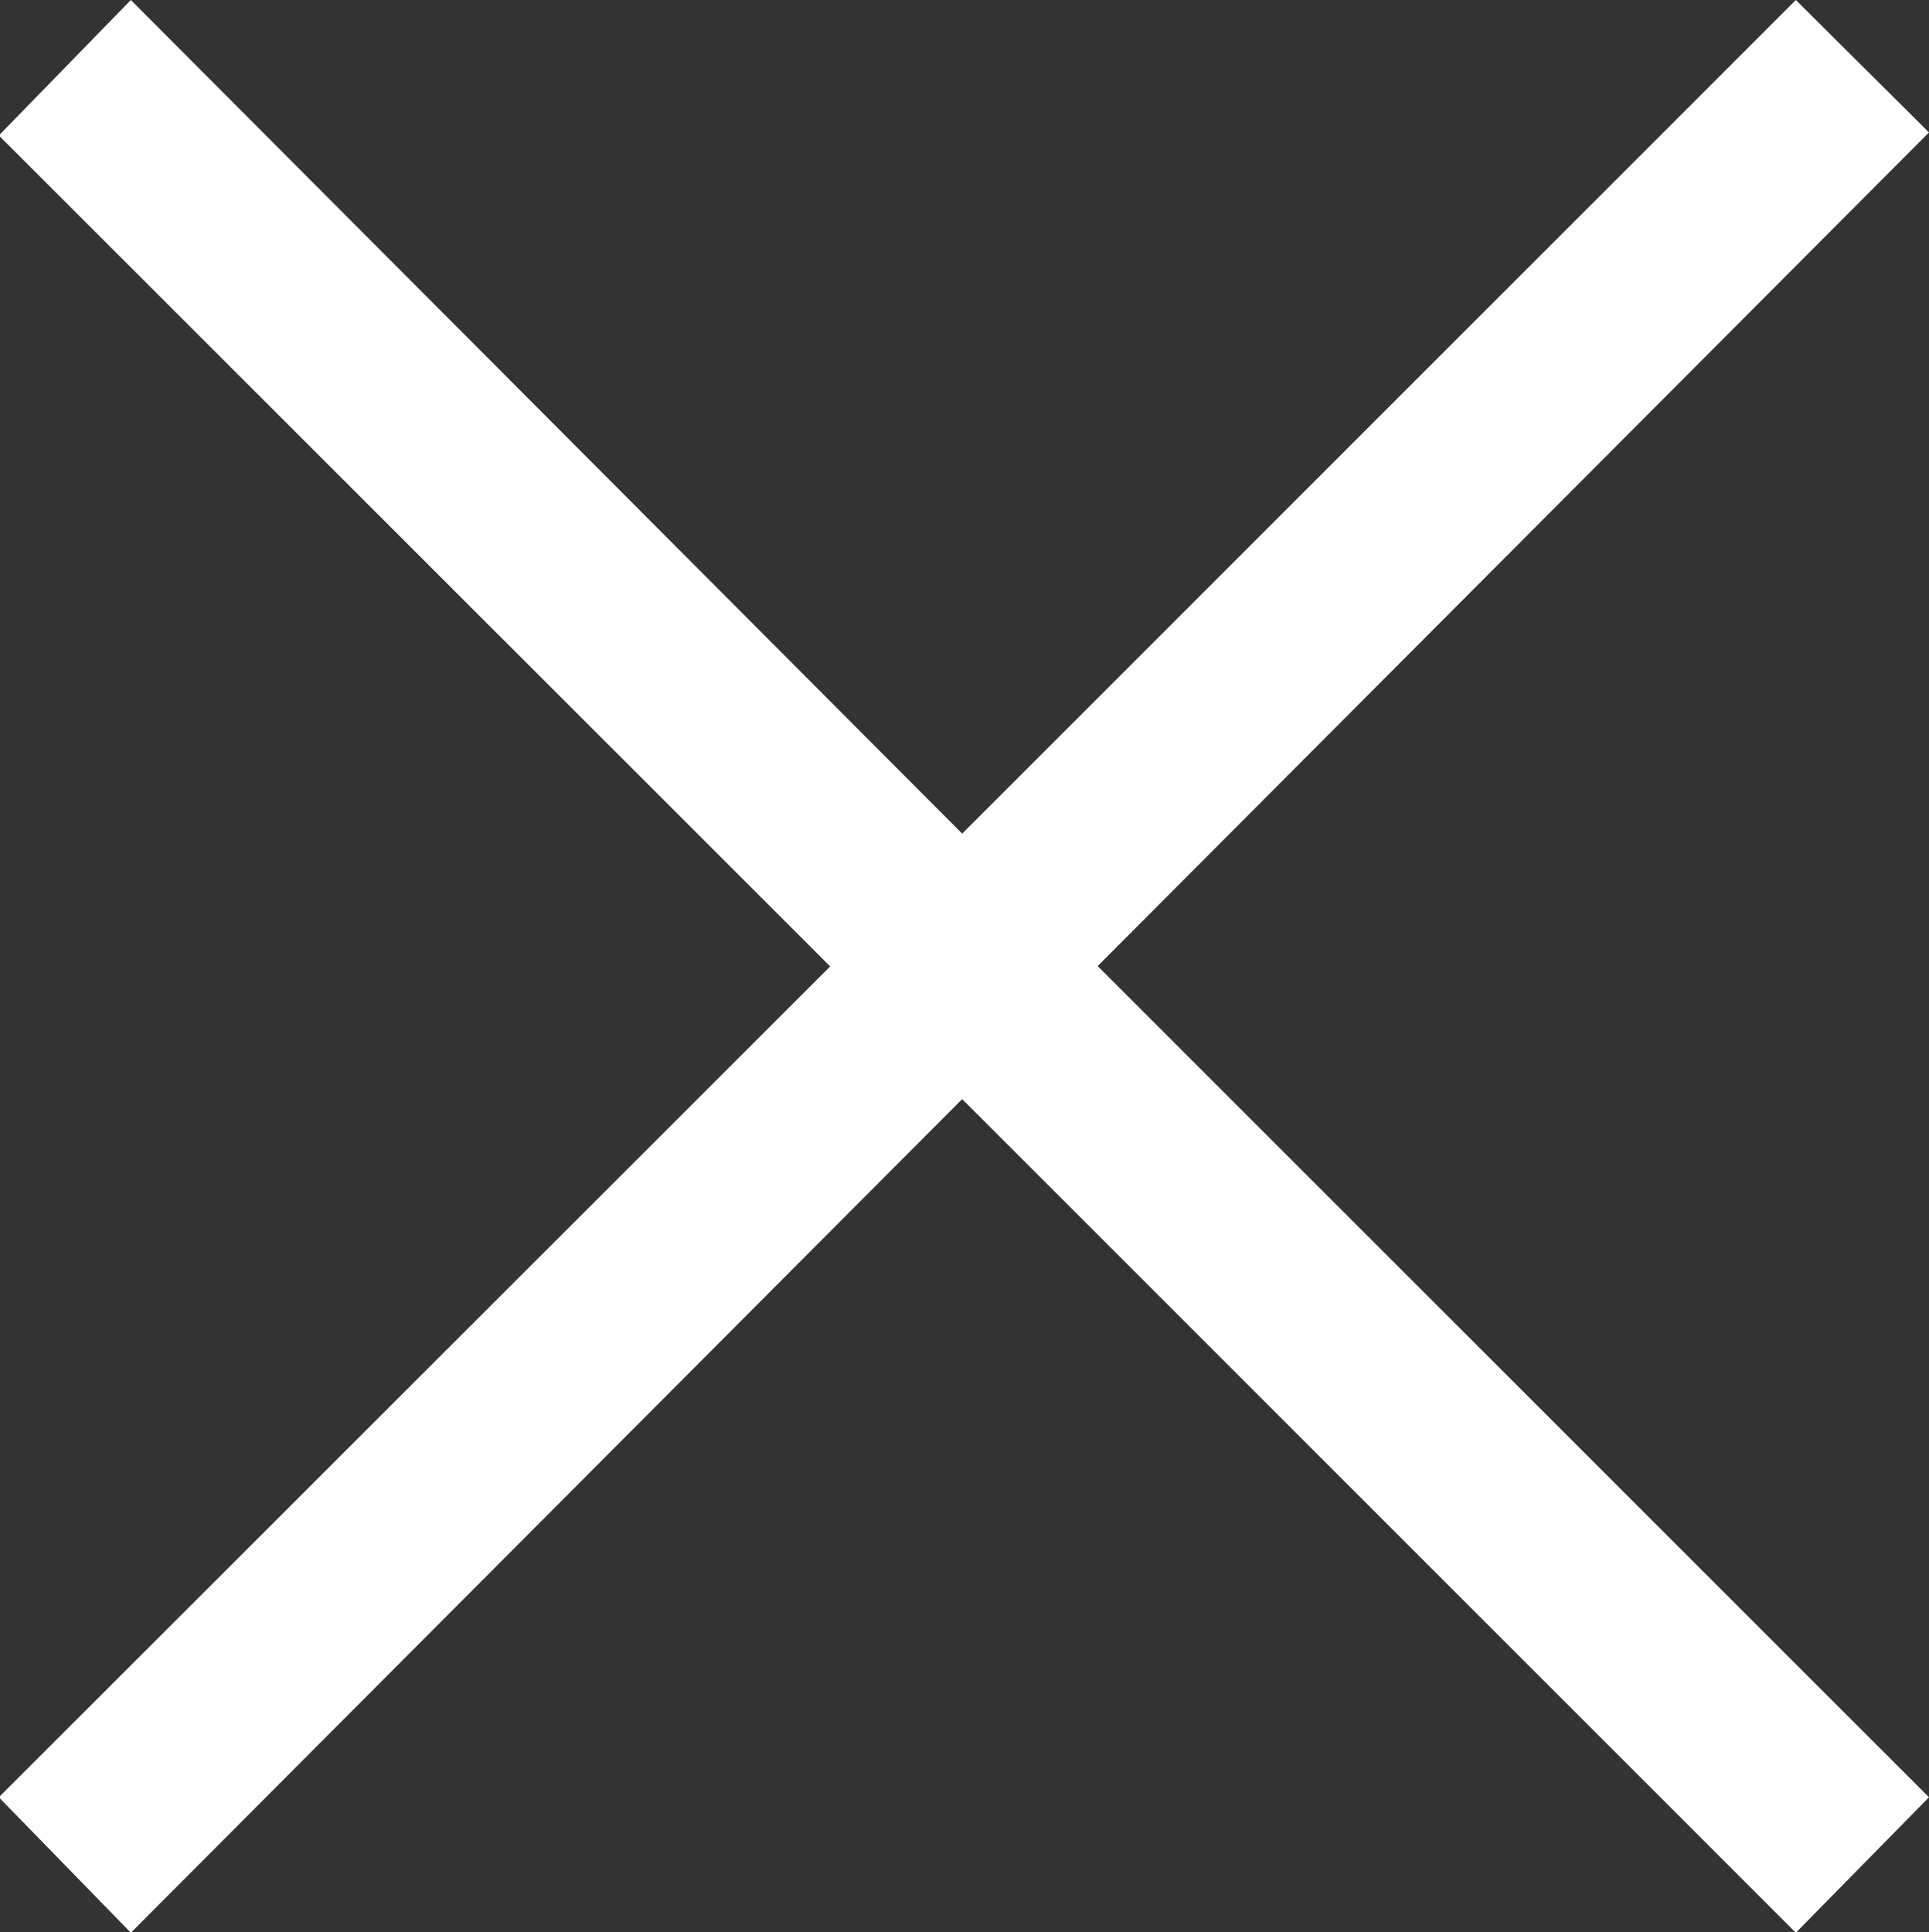 <svg xmlns="http://www.w3.org/2000/svg" width="16.66" height="16.688" viewBox="0 0 16.66 16.688">
  <rect x="0" y="0" width="16.66" height="16.688" fill="#333333" stroke="none"/>
  <defs>
    <style>
      .cls-1 {
        fill: #fff;
        fill-rule: evenodd;
      }
    </style>
  </defs>
  <path id="close.svg" class="cls-1" d="M1732.82,293.25l7.18-7.2-1.15-1.144-7.2,7.2-7.18-7.2-1.14,1.17,7.18,7.177-7.18,7.176,1.14,1.17,7.18-7.2,7.2,7.2,1.15-1.17Z" transform="translate(-1723.34 -284.906)"/>
</svg>
